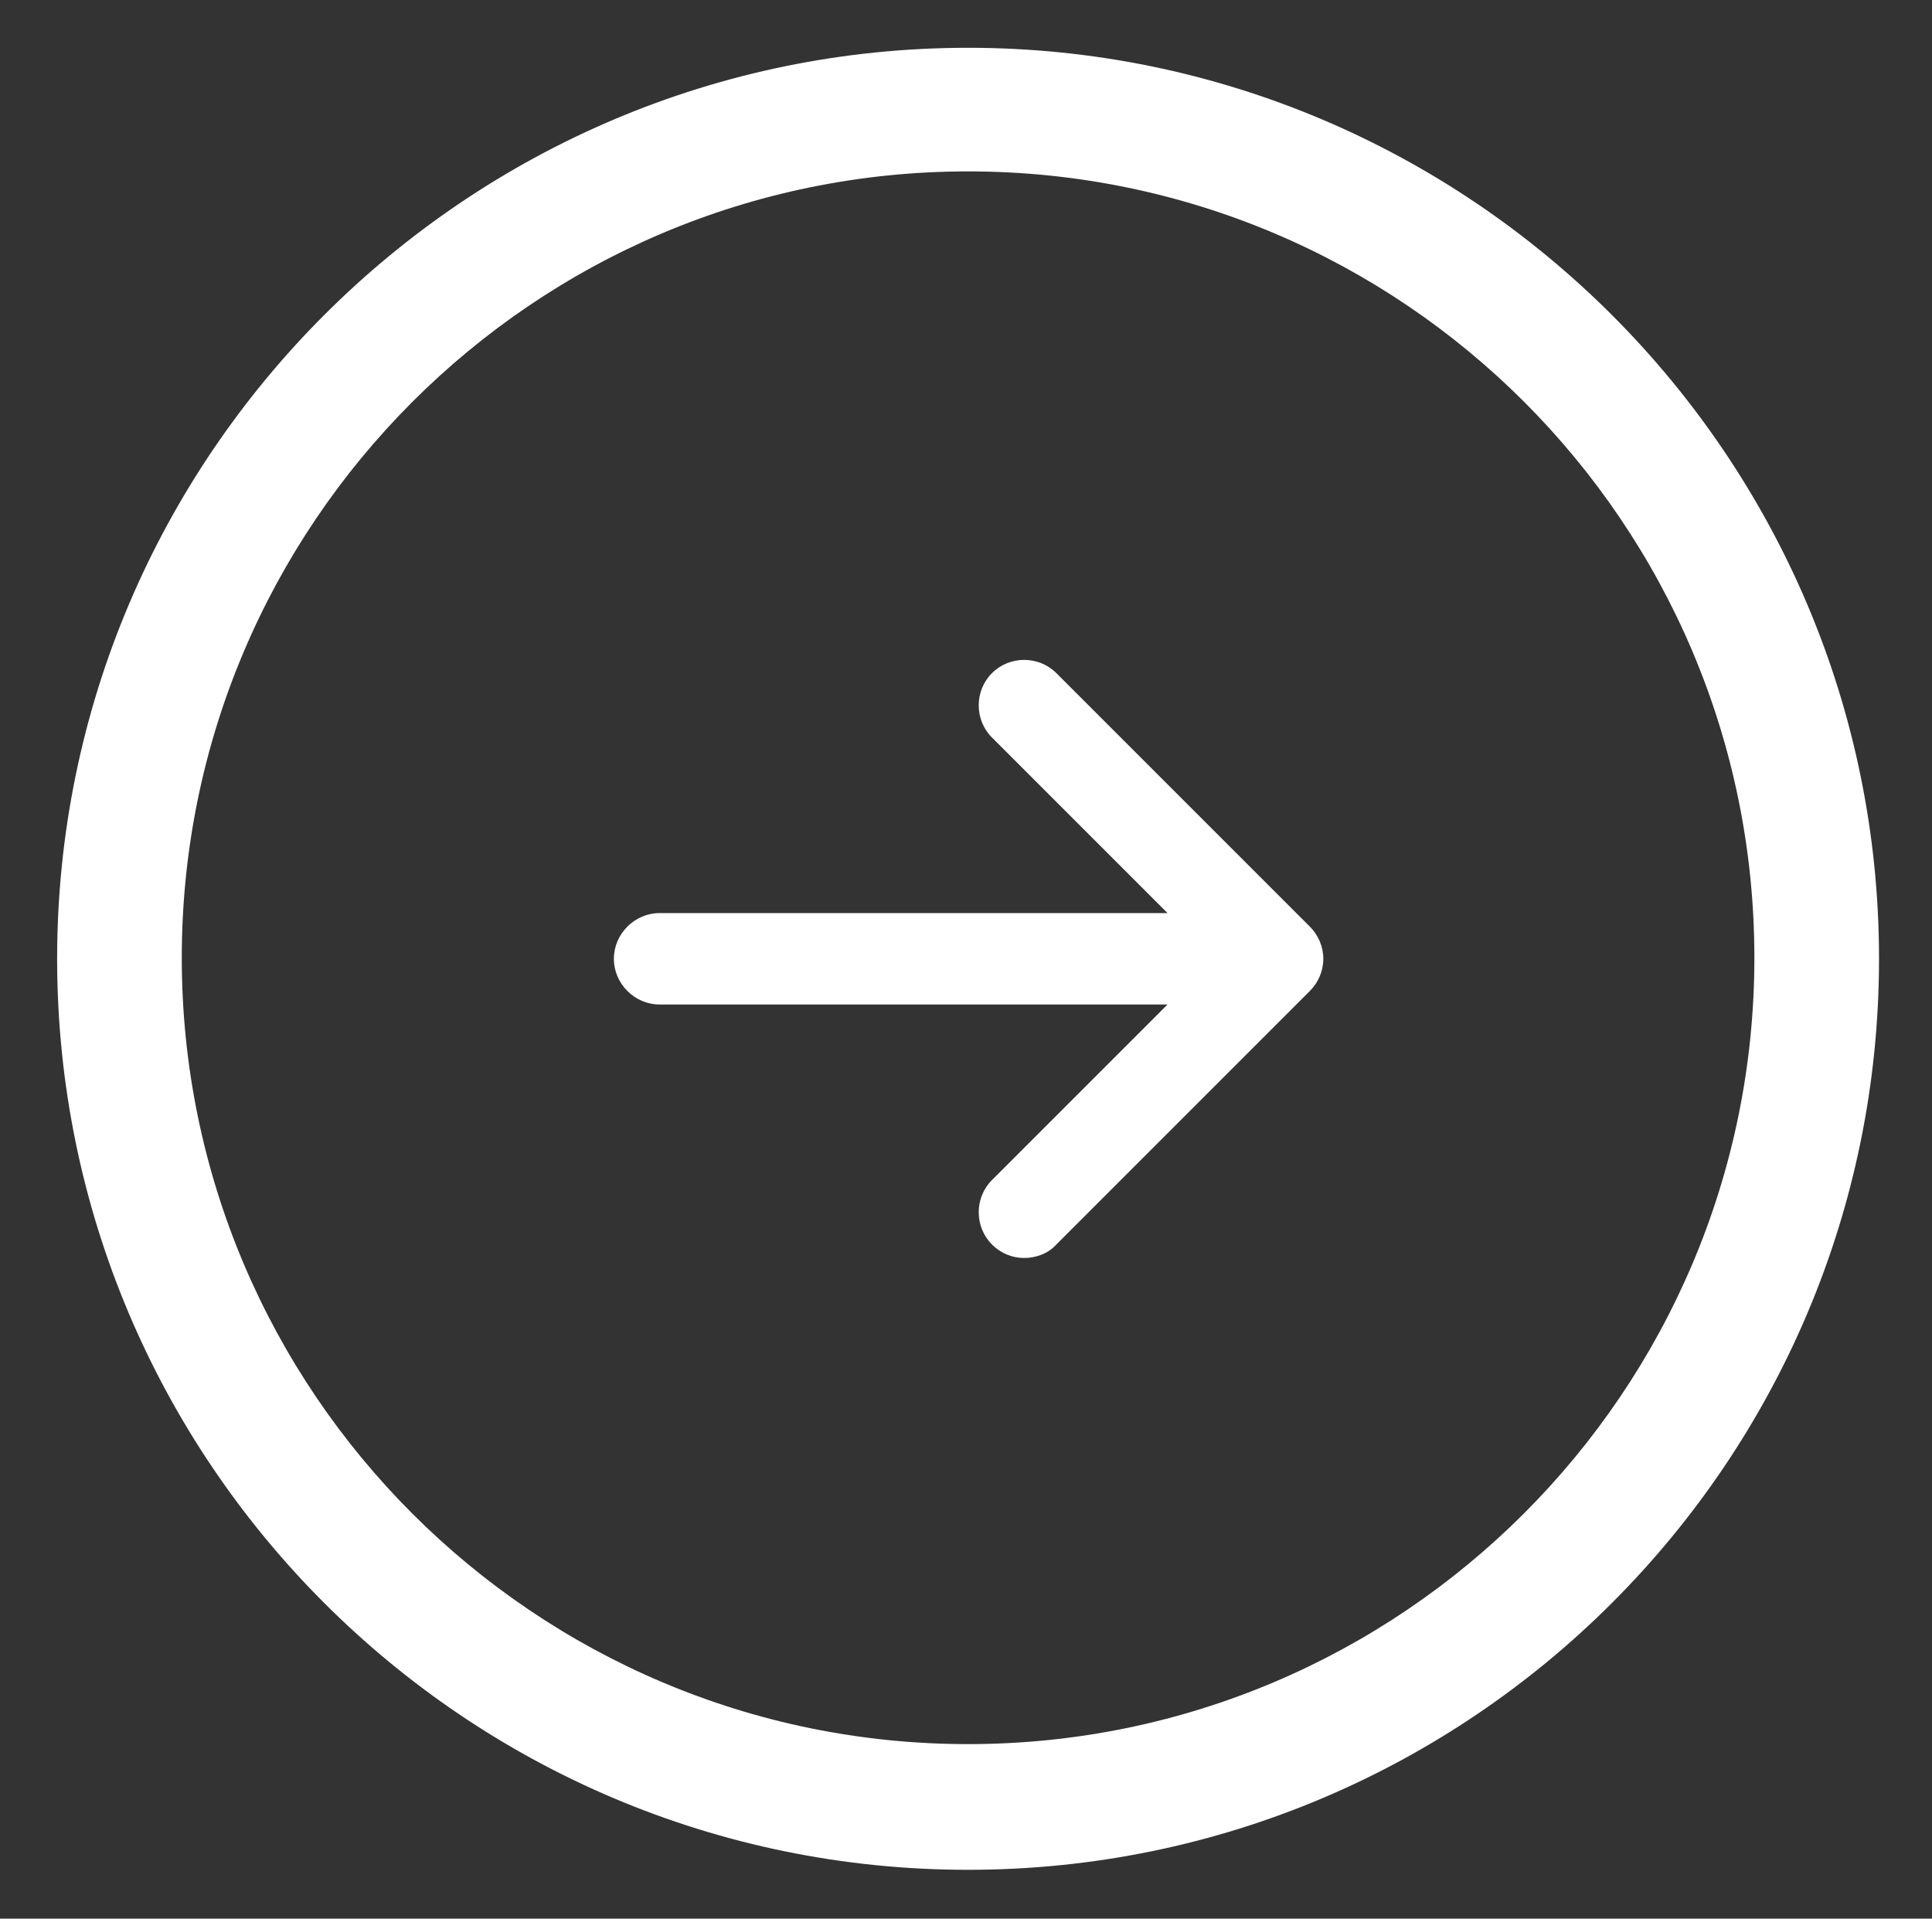 <?xml version="1.0" encoding="utf-8"?>
<!-- Generator: Adobe Illustrator 25.2.3, SVG Export Plug-In . SVG Version: 6.00 Build 0)  -->
<svg version="1.1" id="Calque_1" xmlns="http://www.w3.org/2000/svg" xmlns:xlink="http://www.w3.org/1999/xlink" x="0px" y="0px"
	 viewBox="0 0 186 184.7" style="enable-background:new 0 0 186 184.7;" xml:space="preserve">
<rect x="0" y="0" width="186" height="184.7" fill="#333333" stroke="none"/>
<style type="text/css">
	.st0{fill:#FFFFFF;}
</style>
<path class="st0" d="M93.2,4.6C44.9,4.6,5.5,43.9,5.5,92.3S44.8,180,93.2,180s87.7-39.3,87.7-87.7S141.5,4.6,93.2,4.6L93.2,4.6z
	 M93.2,167.9c-41.7,0-75.7-33.9-75.7-75.7c0-41.7,33.9-75.7,75.7-75.7s75.7,33.9,75.7,75.7S134.9,167.9,93.2,167.9L93.2,167.9z"/>
<path class="st0" d="M101.7,64.8c-1.7-1.7-4.5-1.7-6.2,0c-1.7,1.7-1.7,4.5,0,6.2l16.9,16.9H63.5c-2.4,0-4.4,2-4.4,4.4s2,4.4,4.4,4.4
	h48.9l-16.9,16.9c-1.7,1.7-1.7,4.5,0,6.2c0.9,0.9,2,1.3,3.1,1.3s2.3-0.4,3.1-1.3l24.4-24.4c0.8-0.8,1.3-1.9,1.3-3.1
	s-0.5-2.3-1.3-3.1L101.7,64.8z"/>
</svg>
